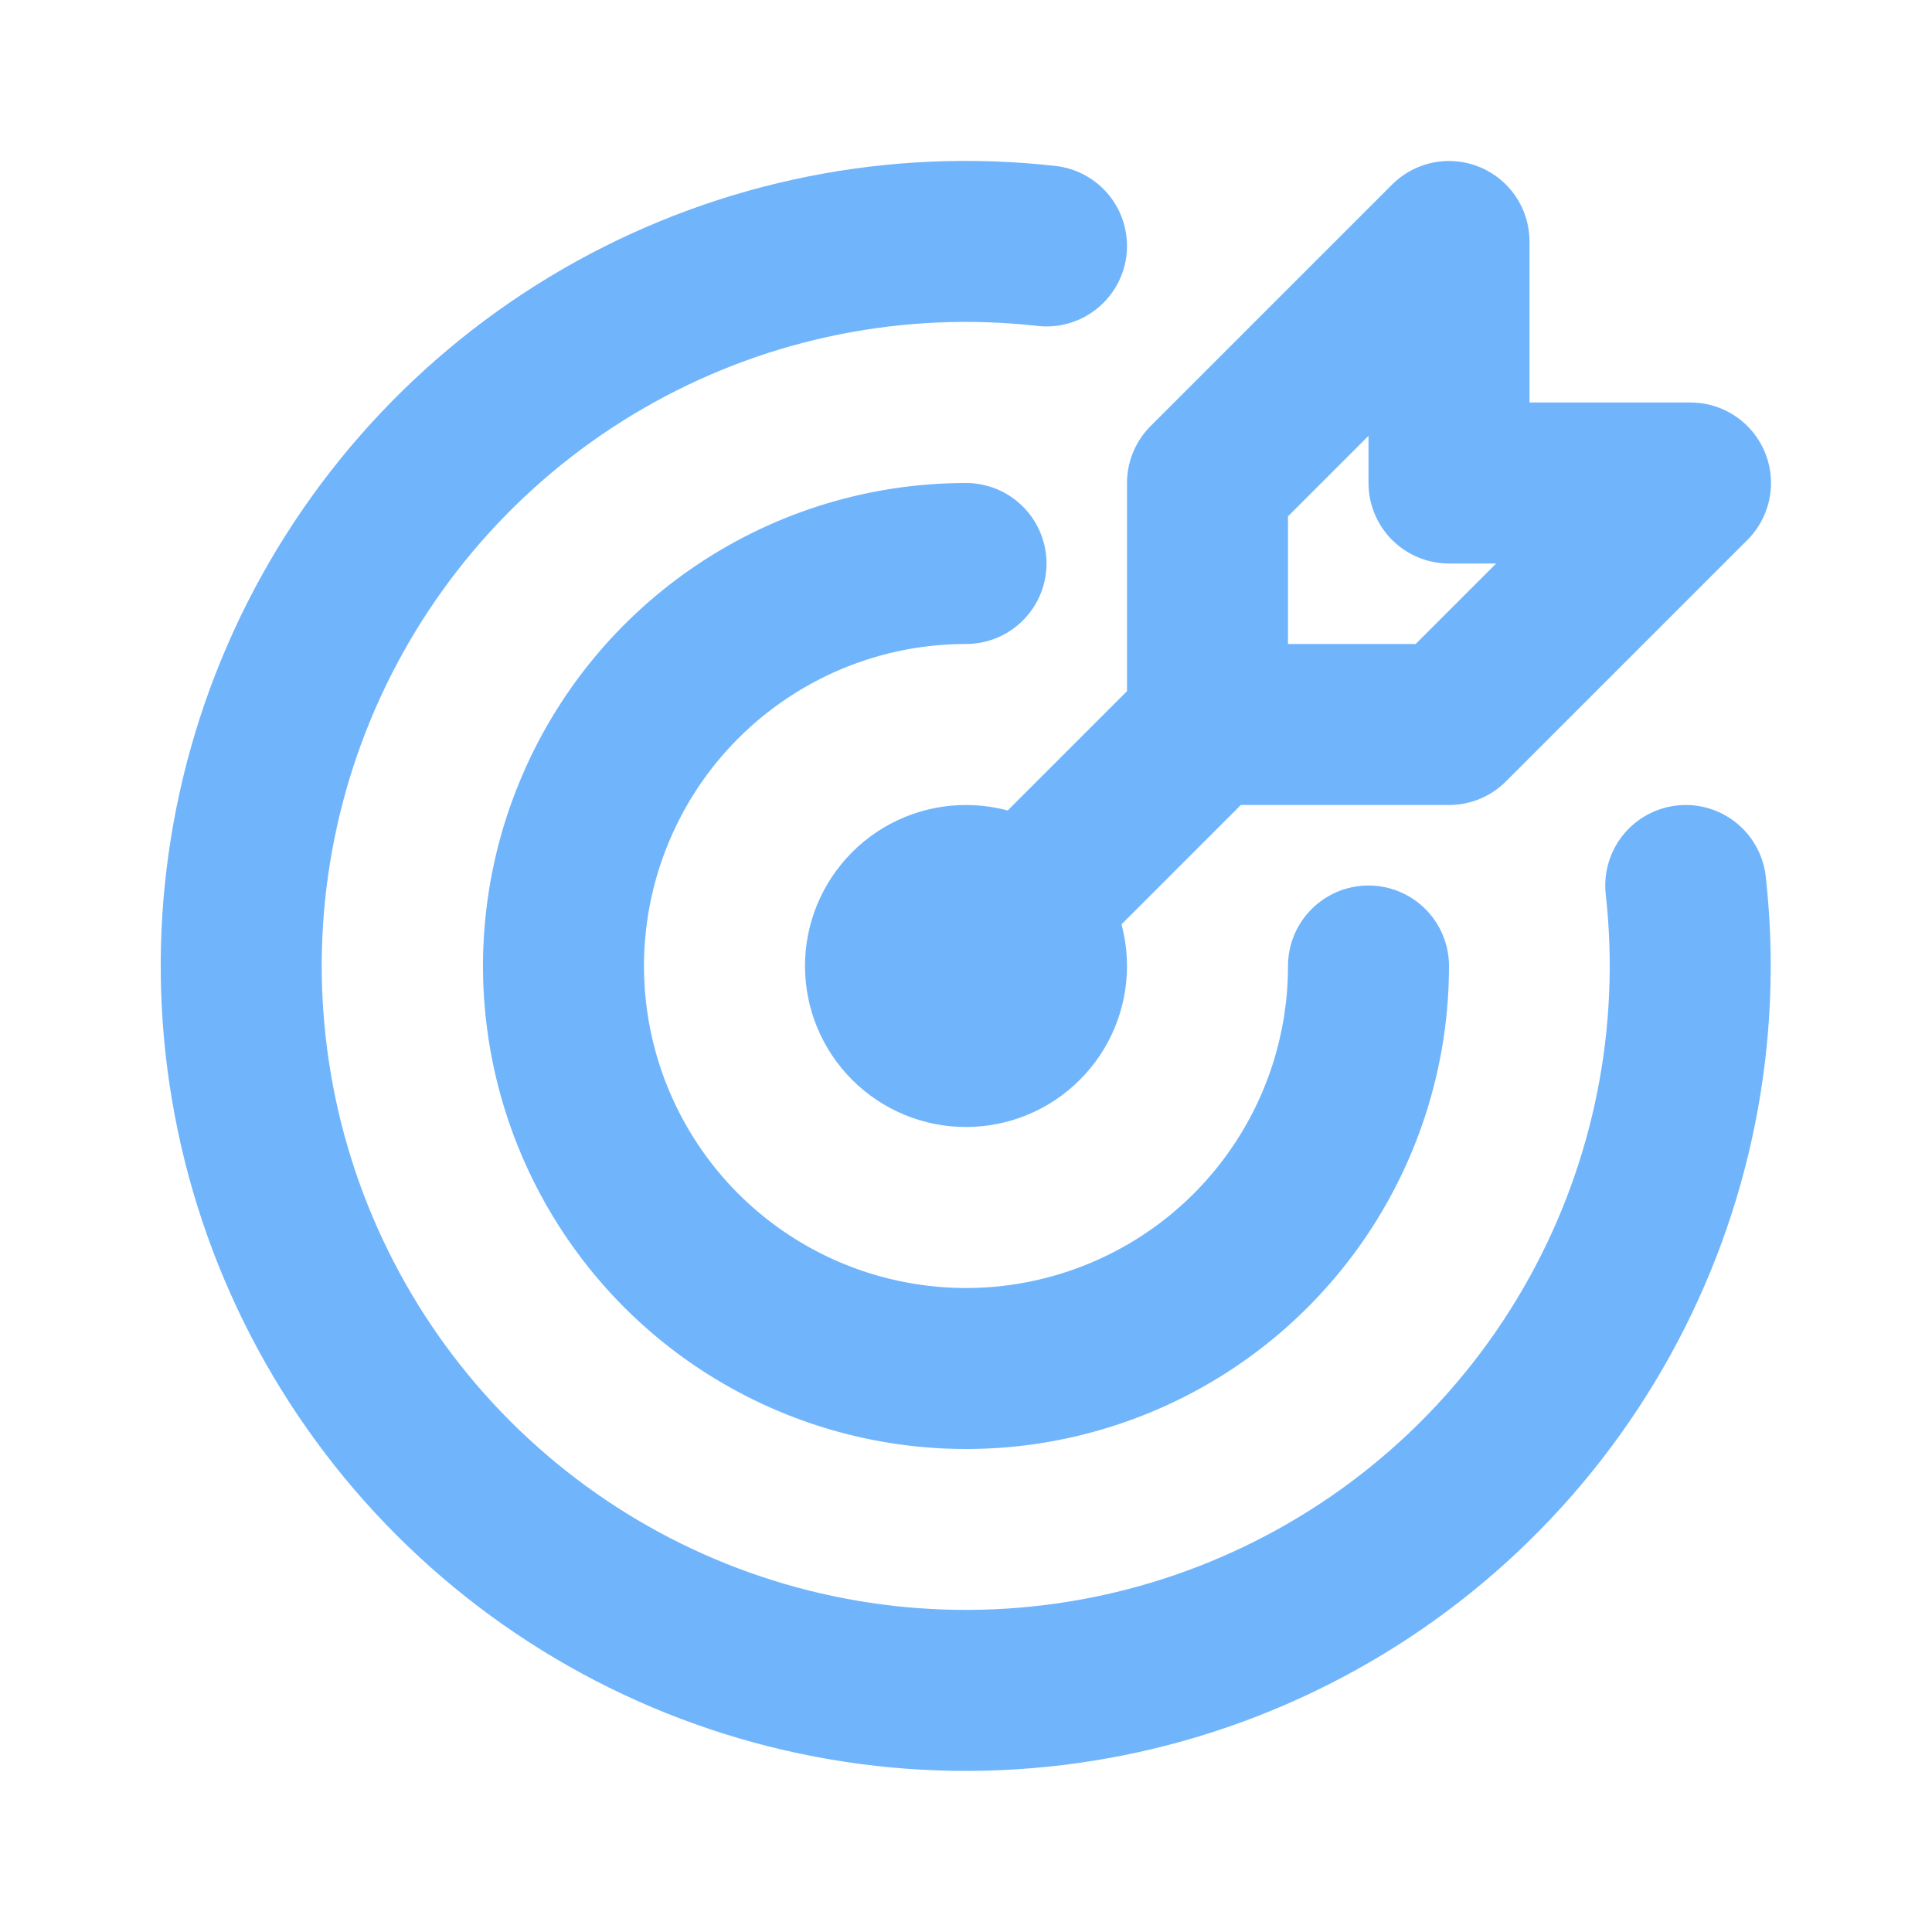 <svg width="24" height="24" viewBox="0 0 24 24" fill="none" xmlns="http://www.w3.org/2000/svg">
<path d="M12 7C11.011 7 10.044 7.293 9.222 7.843C8.4 8.392 7.759 9.173 7.381 10.087C7.002 11 6.903 12.006 7.096 12.976C7.289 13.945 7.765 14.836 8.464 15.536C9.164 16.235 10.055 16.711 11.025 16.904C11.995 17.097 13 16.998 13.913 16.619C14.827 16.241 15.608 15.6 16.157 14.778C16.707 13.956 17 12.989 17 12M13 3.055C11.146 2.847 9.273 3.22 7.641 4.123C6.008 5.026 4.697 6.414 3.887 8.095C3.078 9.776 2.811 11.667 3.124 13.506C3.436 15.345 4.312 17.042 5.631 18.361C6.95 19.681 8.646 20.558 10.485 20.871C12.324 21.184 14.215 20.919 15.896 20.11C17.578 19.302 18.966 17.991 19.87 16.359C20.774 14.727 21.148 12.854 20.941 11M15 9V6L18 3V6H21L18 9H15ZM15 9L12 12M11 12C11 12.265 11.105 12.52 11.293 12.707C11.48 12.895 11.735 13 12 13C12.265 13 12.52 12.895 12.707 12.707C12.895 12.52 13 12.265 13 12C13 11.735 12.895 11.481 12.707 11.293C12.52 11.105 12.265 11 12 11C11.735 11 11.48 11.105 11.293 11.293C11.105 11.481 11 11.735 11 12Z" stroke="#70B5FC" stroke-width="2" stroke-linecap="round" stroke-linejoin="round"/>
</svg>
